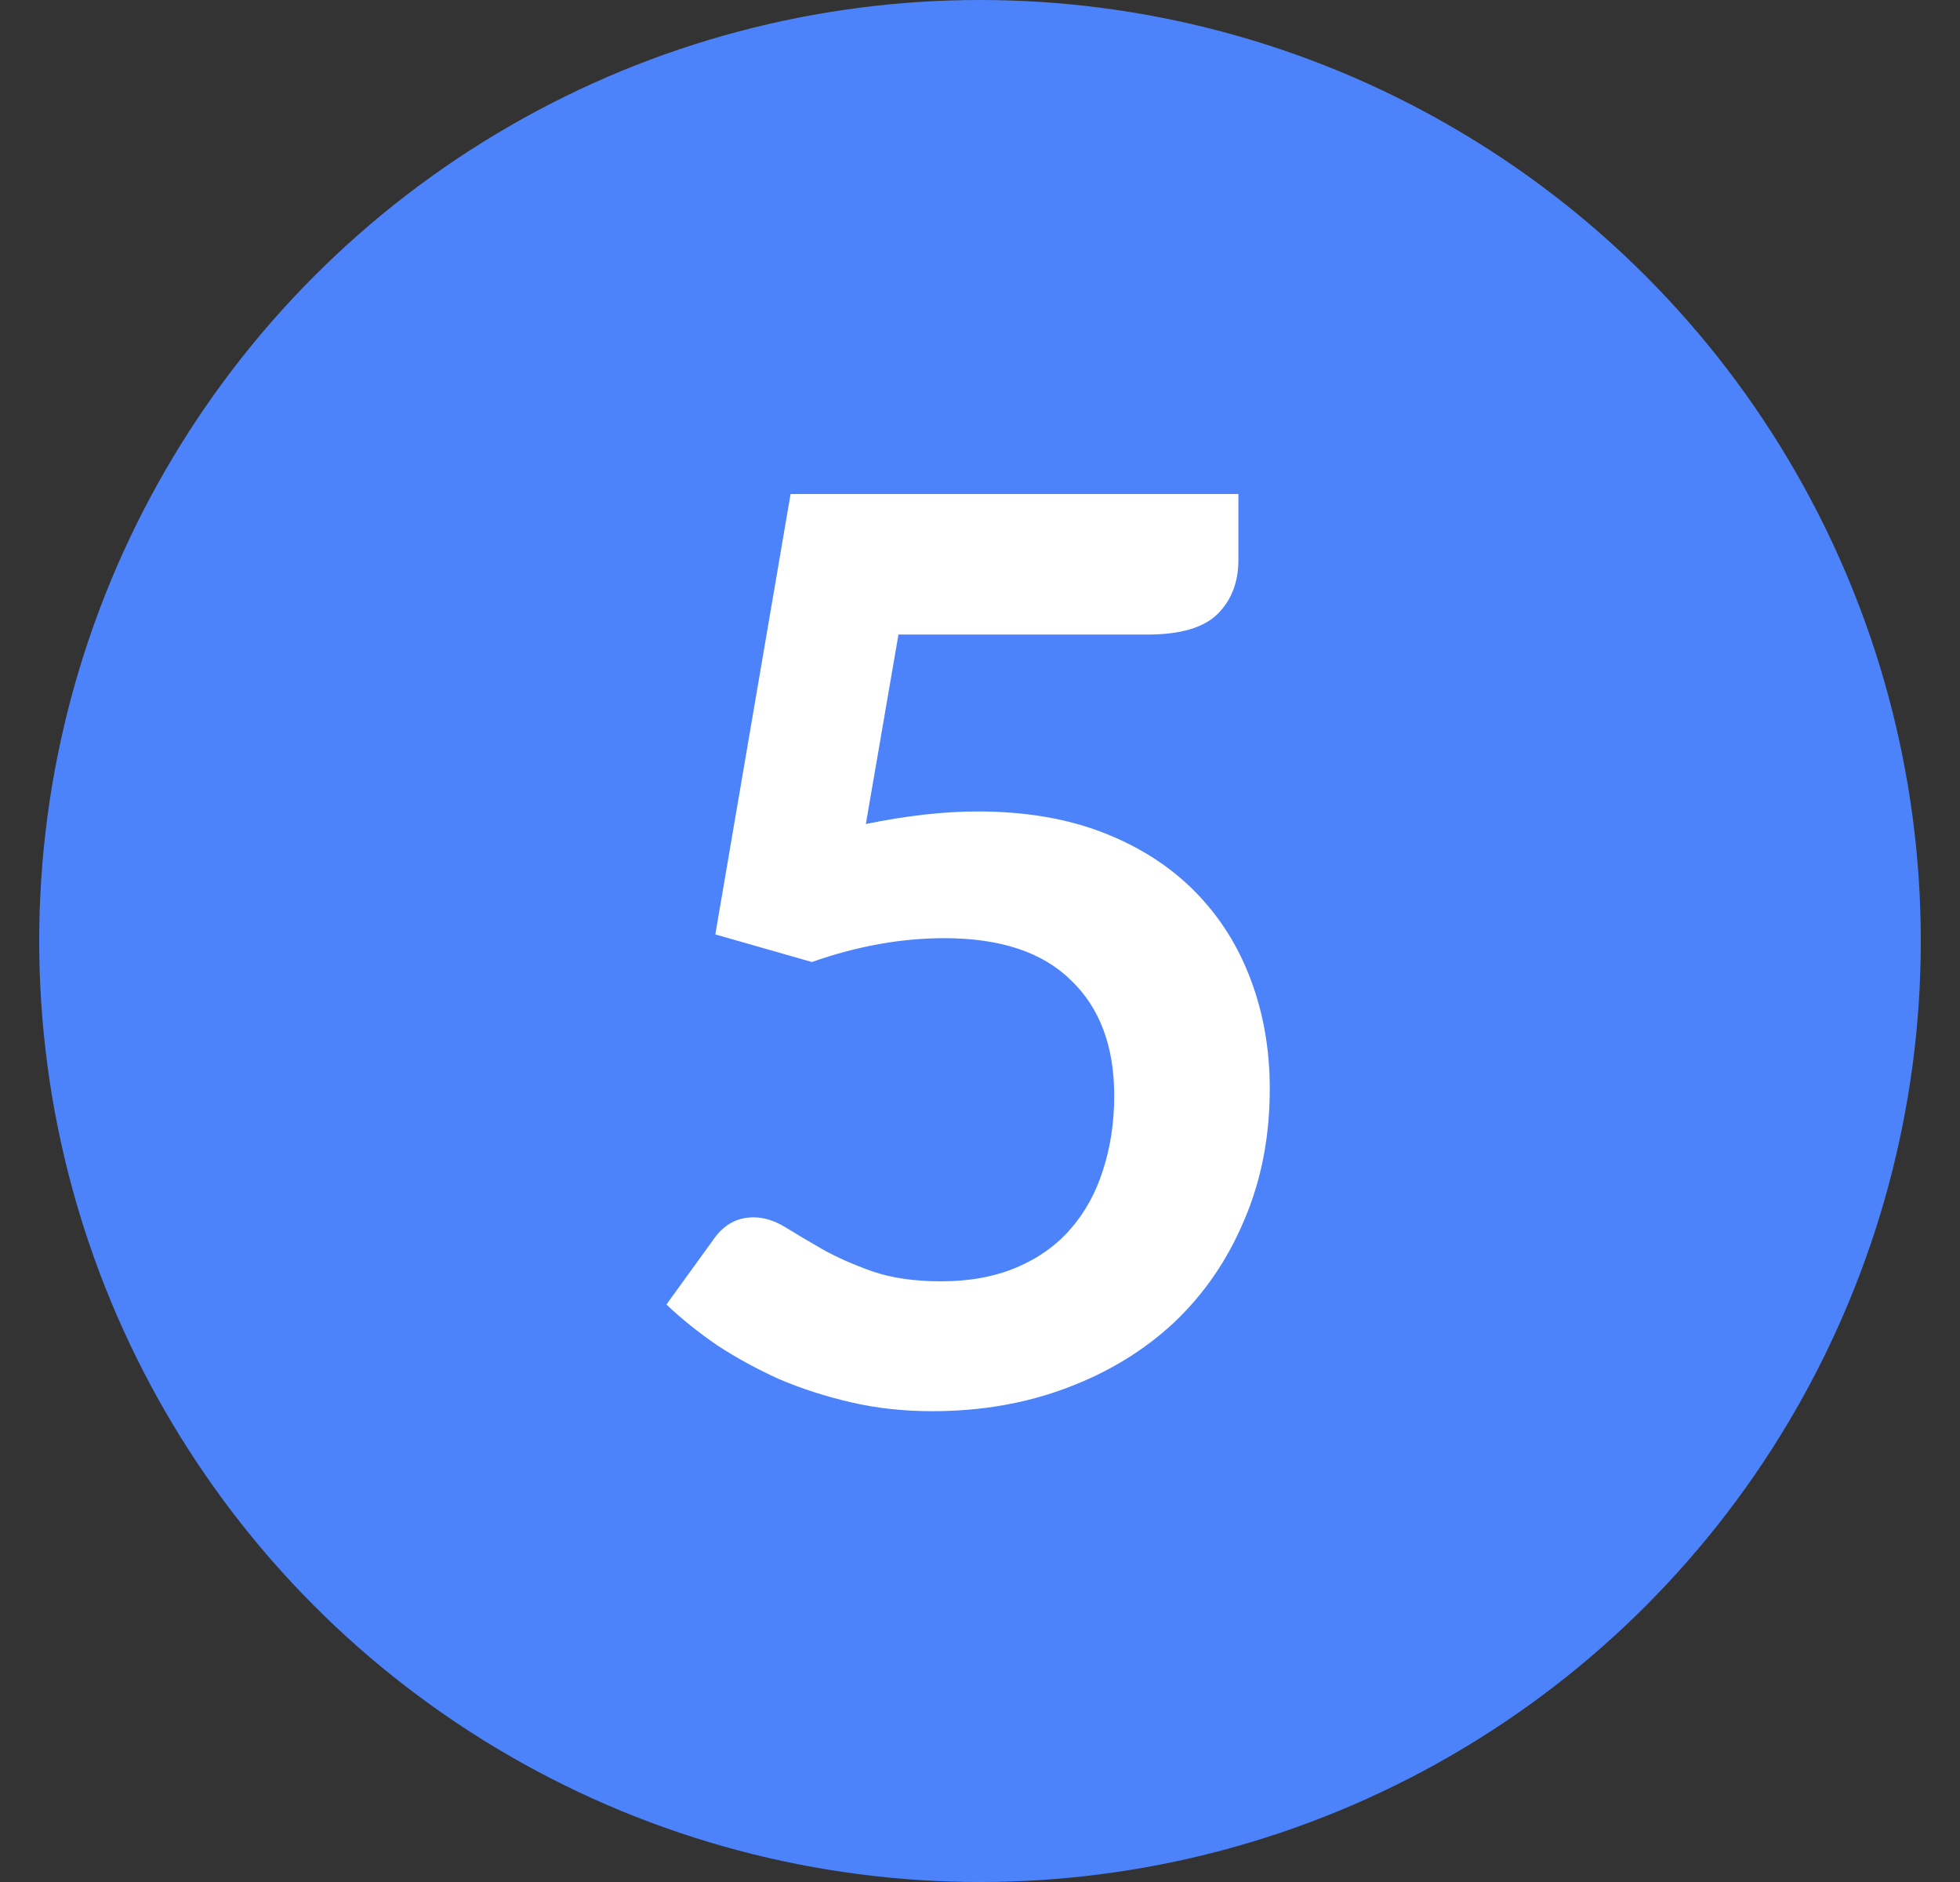 <svg width="25" height="24" viewBox="0 0 25 24" fill="none" xmlns="http://www.w3.org/2000/svg">
    <rect x="0" y="0" width="25" height="24" fill="#333333" stroke="none"/>
    <circle cx="12.5" cy="12" r="12" transform="rotate(-180 12.5 12)" fill="#4D83FA"/>
    <path d="M15.796 7.14C15.796 7.423 15.708 7.652 15.532 7.828C15.356 8.004 15.057 8.092 14.636 8.092H11.46L11.044 10.508C11.567 10.401 12.041 10.348 12.468 10.348C13.076 10.348 13.612 10.439 14.076 10.62C14.54 10.801 14.929 11.052 15.244 11.372C15.559 11.692 15.796 12.068 15.956 12.5C16.116 12.927 16.196 13.388 16.196 13.884C16.196 14.497 16.087 15.057 15.868 15.564C15.655 16.071 15.356 16.505 14.972 16.868C14.588 17.225 14.132 17.503 13.604 17.7C13.081 17.897 12.511 17.996 11.892 17.996C11.529 17.996 11.185 17.959 10.86 17.884C10.535 17.809 10.228 17.711 9.94 17.588C9.657 17.46 9.393 17.316 9.148 17.156C8.908 16.991 8.692 16.817 8.5 16.636L9.108 15.796C9.236 15.615 9.404 15.524 9.612 15.524C9.745 15.524 9.881 15.567 10.02 15.652C10.159 15.737 10.316 15.831 10.492 15.932C10.673 16.033 10.884 16.127 11.124 16.212C11.369 16.297 11.663 16.34 12.004 16.34C12.367 16.34 12.687 16.281 12.964 16.164C13.241 16.047 13.471 15.884 13.652 15.676C13.839 15.463 13.977 15.212 14.068 14.924C14.164 14.631 14.212 14.313 14.212 13.972C14.212 13.343 14.028 12.852 13.66 12.5C13.297 12.143 12.759 11.964 12.044 11.964C11.495 11.964 10.932 12.065 10.356 12.268L9.124 11.916L10.084 6.3H15.796V7.14Z" fill="white"/>
</svg>
